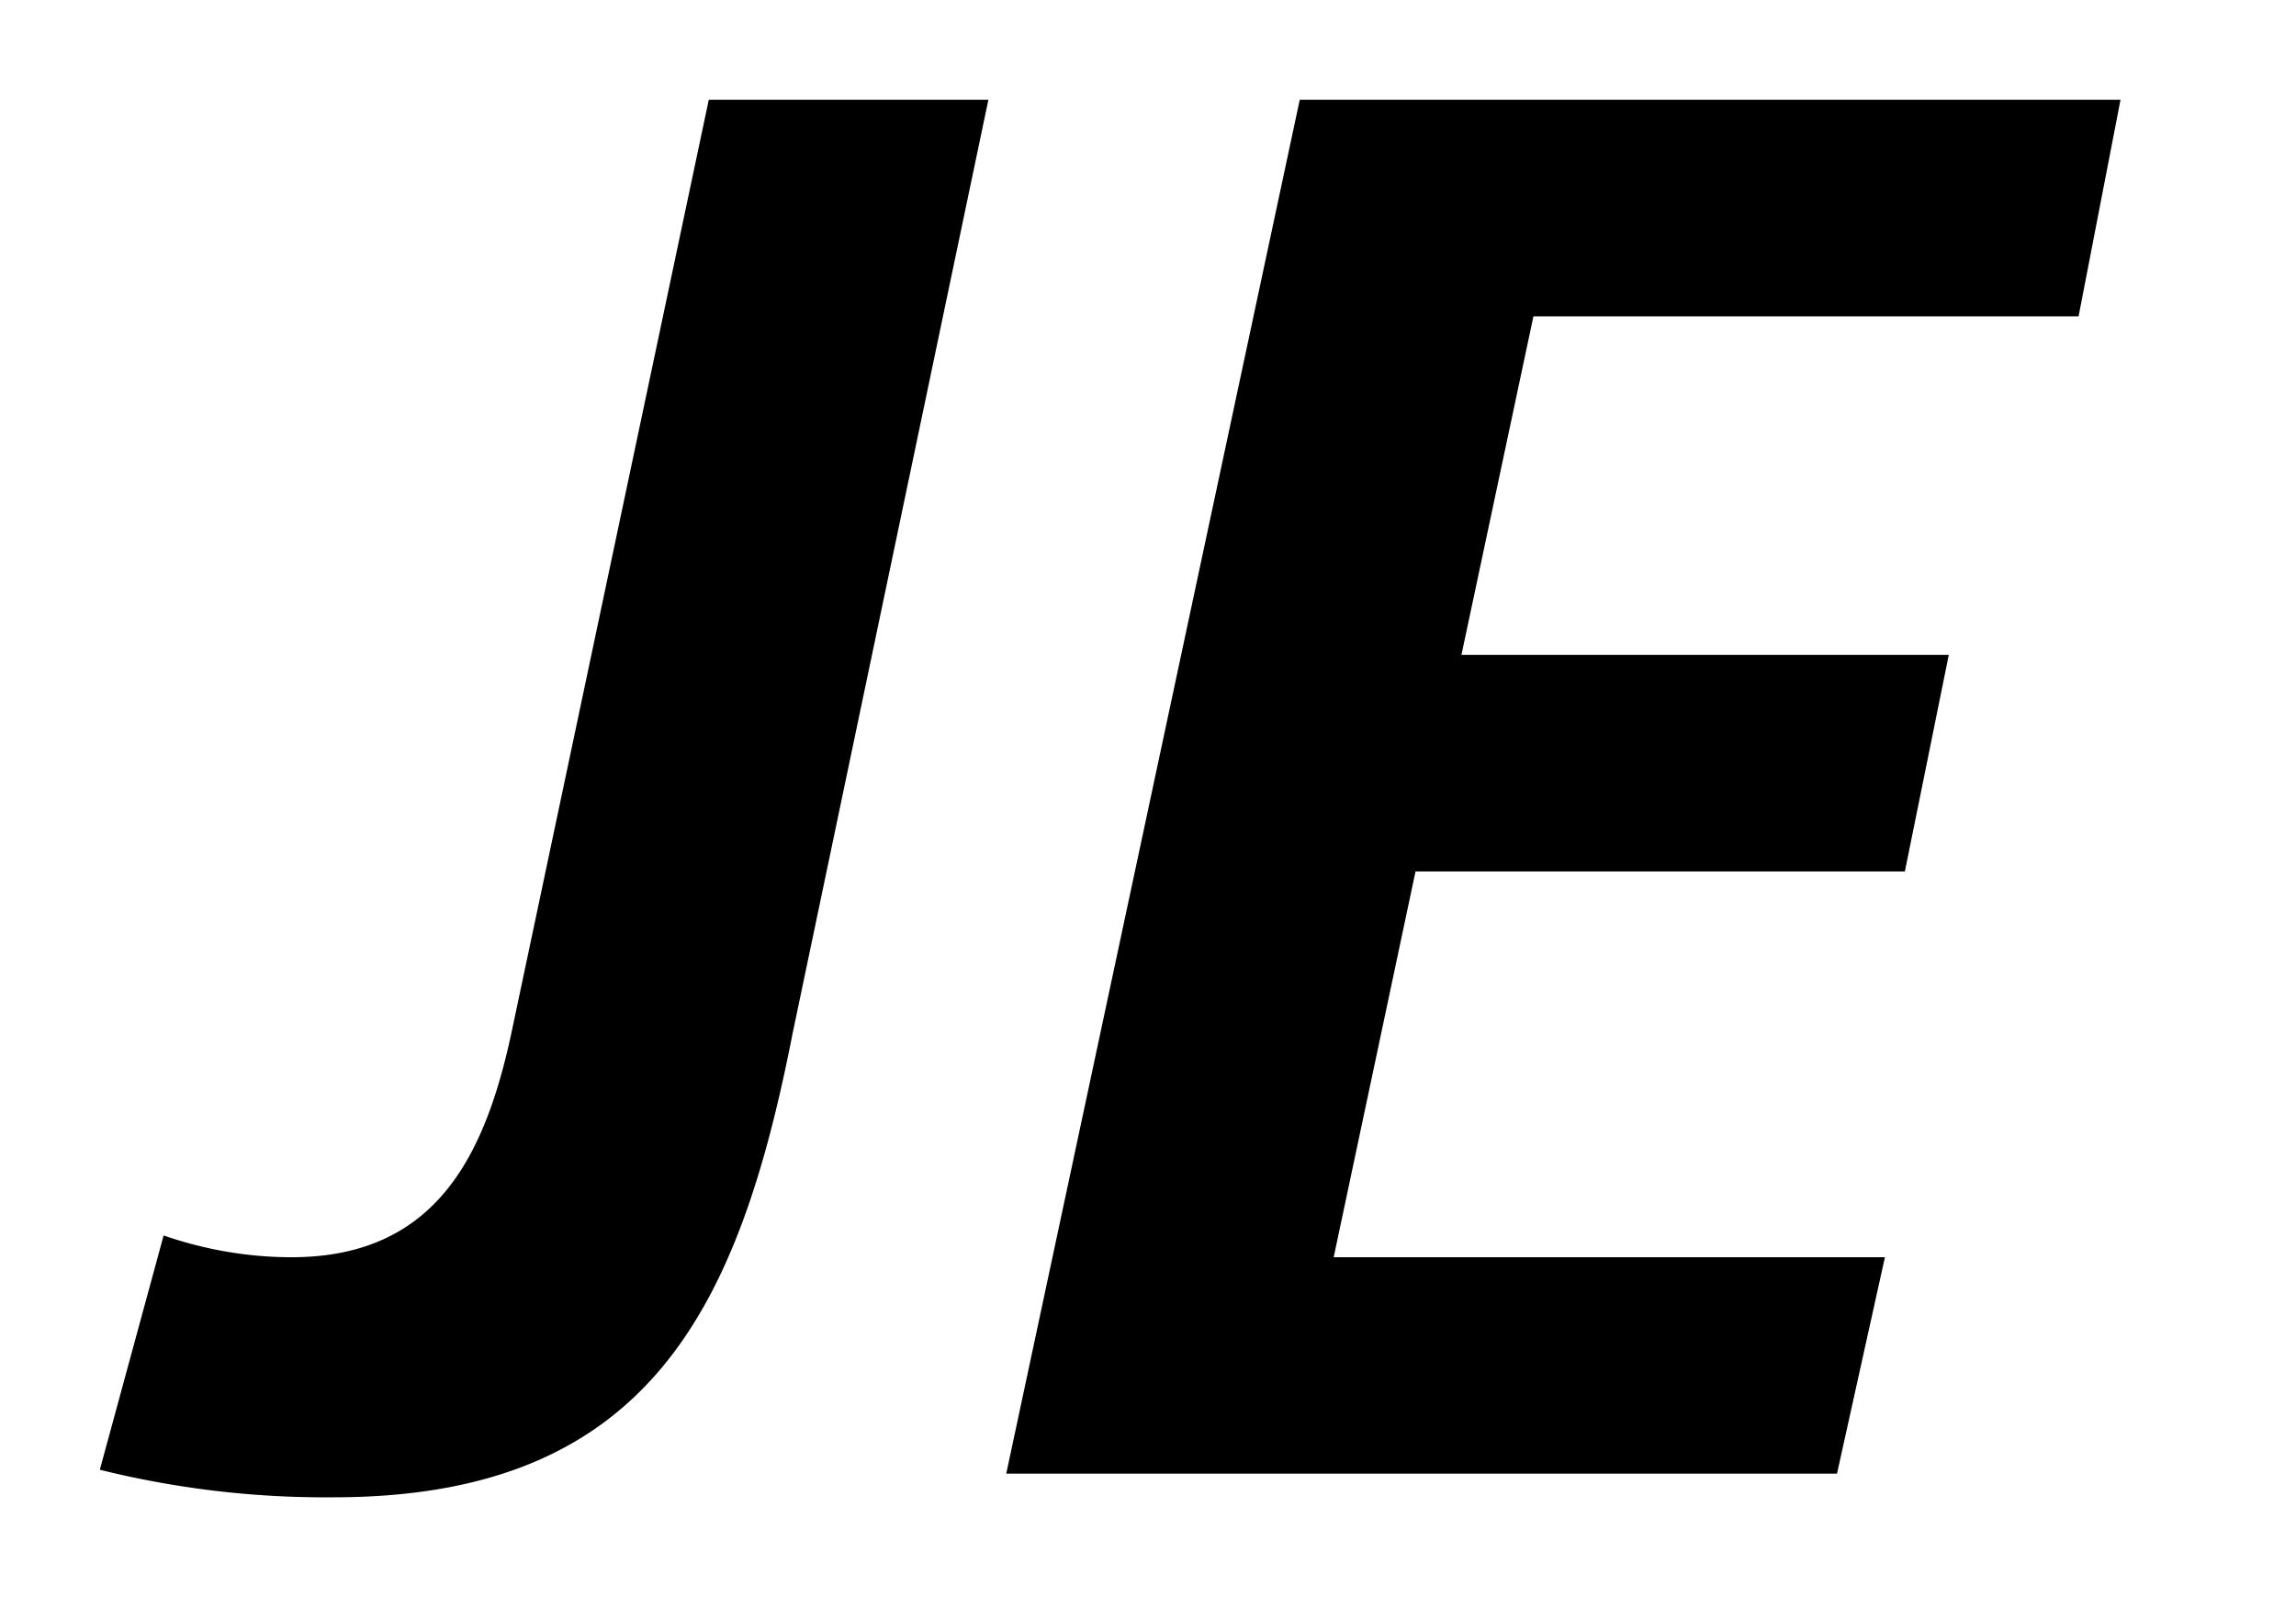 <svg width="23" height="16" viewBox="0 0 23 16" fill="none" xmlns="http://www.w3.org/2000/svg"><path fill-rule="evenodd" clip-rule="evenodd" d="M7.941 10.347 9.901 1H7.1l-1.96 9.268c-.26 1.262-.74 2.327-2.22 2.327-.5 0-.941-.1-1.281-.218L1 14.724A9.366 9.366 0 0 0 3.339 15c3.162 0 4.062-1.893 4.602-4.653ZM21.242 1H13.02l-2.94 13.763h8.322l.48-2.168H13.36l.82-3.865h4.902l.44-2.17H14.64l.721-3.391h5.461L21.242 1Z" fill="#000"/></svg>